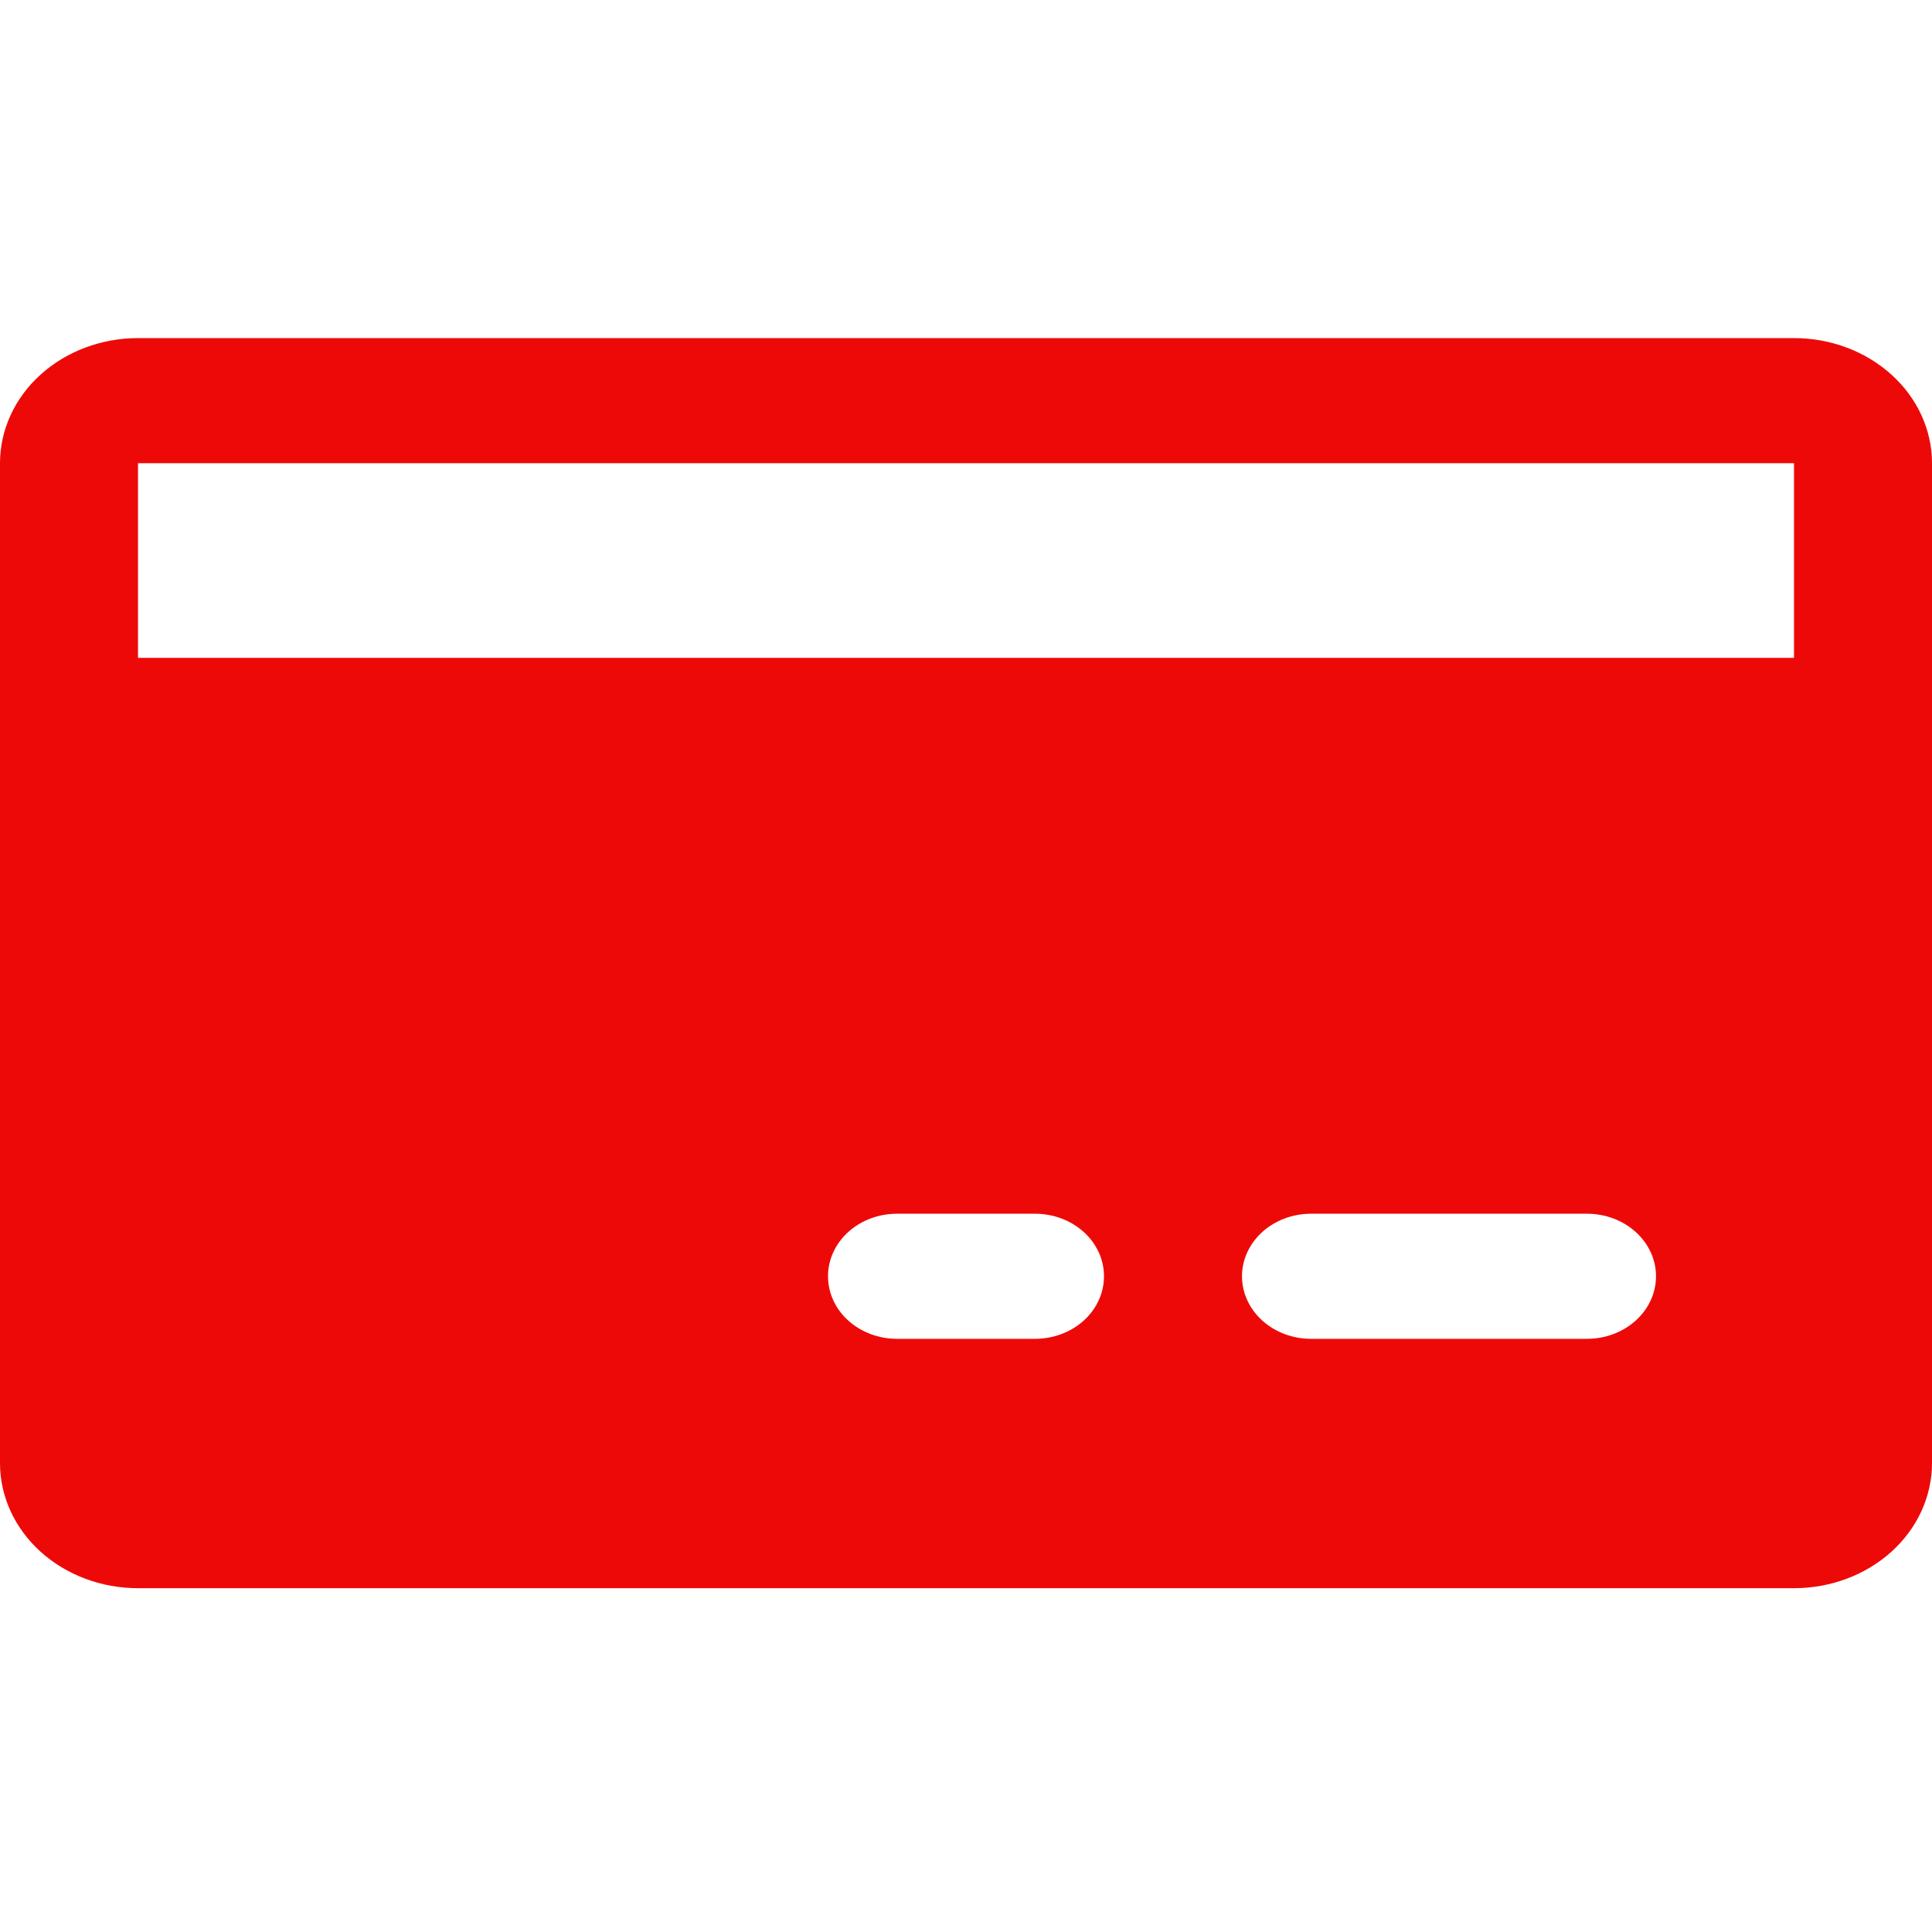 <svg xmlns="http://www.w3.org/2000/svg" width="40" height="40" viewBox="0 0 40 40" fill="none"><path d="M37.143 7H2.857C2.099 7 1.373 7.273 0.837 7.759C0.301 8.244 0 8.903 0 9.59V14.915V30.293C0 30.979 0.301 31.638 0.837 32.124C1.373 32.609 2.099 32.882 2.857 32.882H37.143C37.901 32.882 38.627 32.609 39.163 32.124C39.699 31.638 40 30.979 40 30.293V9.59C40 8.903 39.699 8.244 39.163 7.759C38.627 7.273 37.901 7 37.143 7V7ZM21.429 27.719H18.571C18.192 27.719 17.829 27.582 17.561 27.34C17.293 27.097 17.143 26.767 17.143 26.424C17.143 26.081 17.293 25.751 17.561 25.508C17.829 25.265 18.192 25.129 18.571 25.129H21.429C21.808 25.129 22.171 25.265 22.439 25.508C22.707 25.751 22.857 26.081 22.857 26.424C22.857 26.767 22.707 27.097 22.439 27.34C22.171 27.582 21.808 27.719 21.429 27.719ZM32.857 27.719H27.143C26.764 27.719 26.401 27.582 26.133 27.34C25.865 27.097 25.714 26.767 25.714 26.424C25.714 26.081 25.865 25.751 26.133 25.508C26.401 25.265 26.764 25.129 27.143 25.129H32.857C33.236 25.129 33.599 25.265 33.867 25.508C34.135 25.751 34.286 26.081 34.286 26.424C34.286 26.767 34.135 27.097 33.867 27.34C33.599 27.582 33.236 27.719 32.857 27.719ZM2.857 13.62V9.59H37.143V13.62H2.857Z" fill="#EE0909"></path></svg>